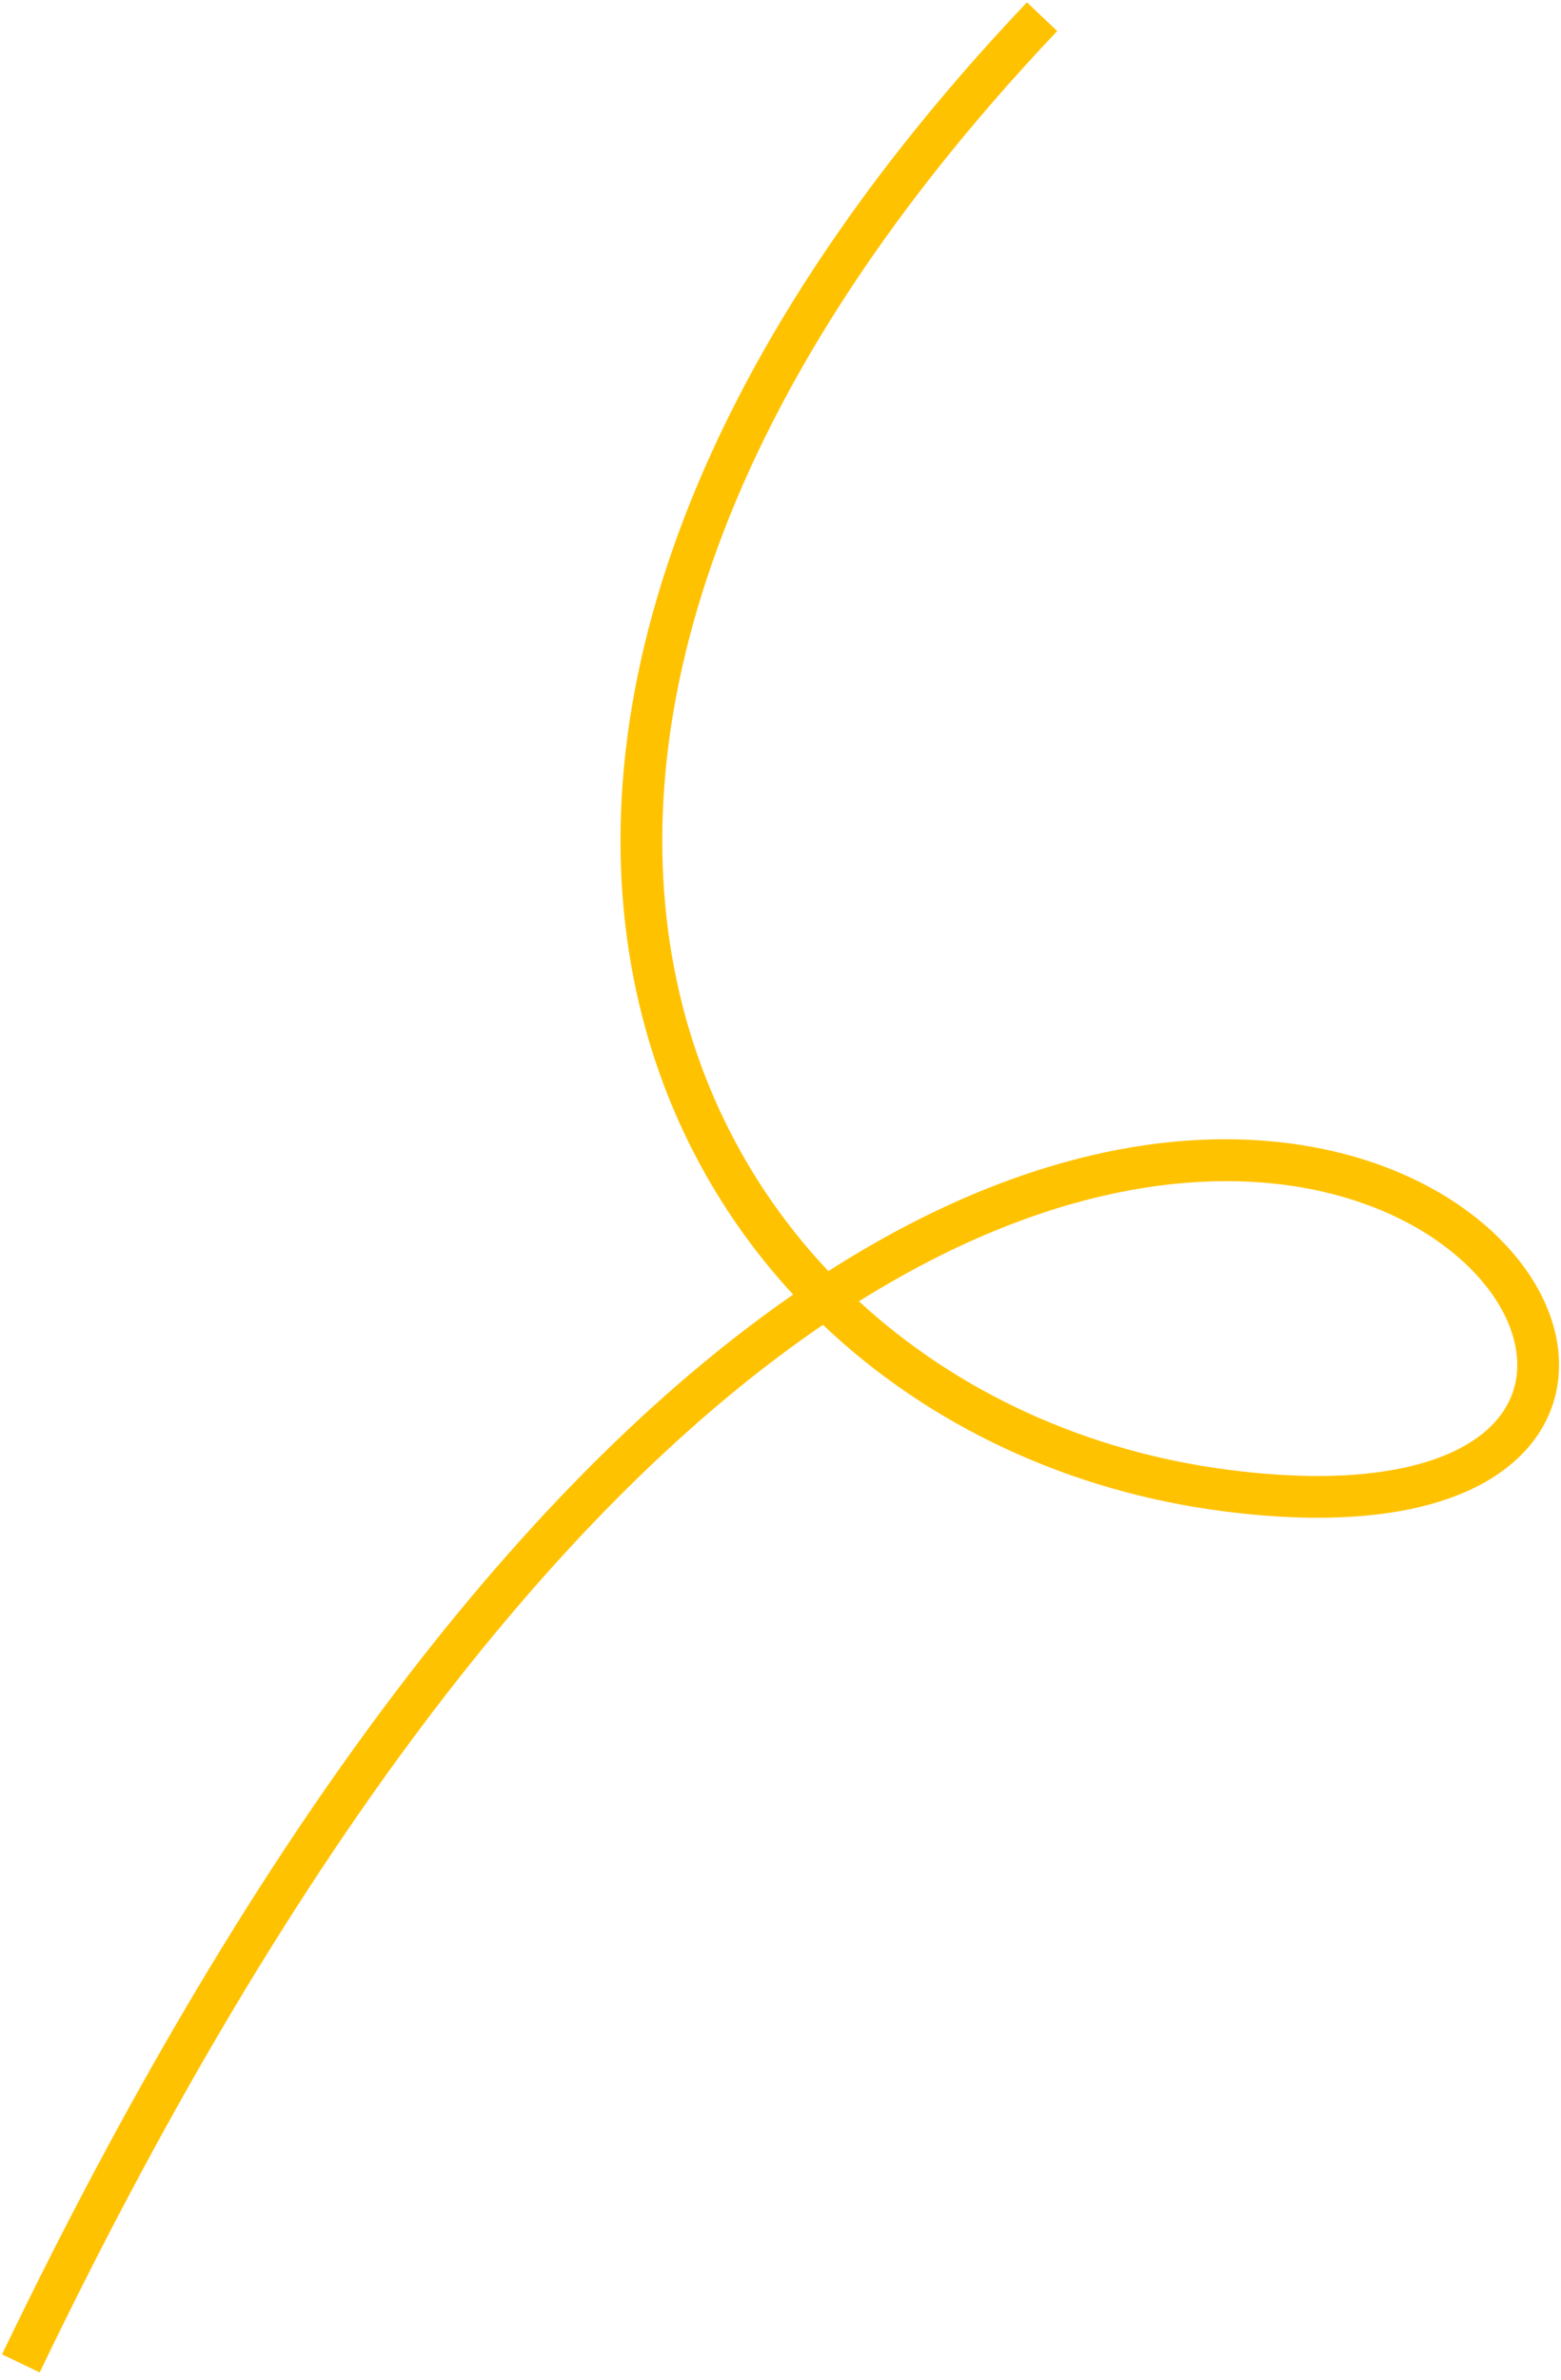 <?xml version="1.0" encoding="UTF-8"?> <svg xmlns="http://www.w3.org/2000/svg" width="187" height="285" viewBox="0 0 187 285" fill="none"> <path fill-rule="evenodd" clip-rule="evenodd" d="M76.932 121.7C68.501 88.812 79.74 45.912 123.019 0.279L126.647 3.72C84.093 48.588 73.914 89.793 81.775 120.459C84.933 132.776 91.027 143.51 99.236 152.208C122.788 137.145 143.506 134.313 159.023 137.697C167.798 139.611 174.865 143.531 179.678 148.35C184.463 153.142 187.161 158.99 186.716 164.665C186.26 170.481 182.553 175.501 175.824 178.528C169.186 181.513 159.549 182.62 146.683 180.98C128.173 178.62 111.346 170.767 98.587 158.639C70.429 177.83 37.671 215.601 4.753 284.083L0.246 281.917C32.981 213.816 65.988 175.117 95.016 155.018C86.55 145.854 80.24 134.604 76.932 121.7ZM102.896 155.823C114.749 166.739 130.224 173.841 147.315 176.02C159.693 177.598 168.296 176.431 173.774 173.968C179.16 171.545 181.444 167.941 181.731 164.274C182.03 160.467 180.225 155.974 176.14 151.884C172.082 147.821 165.91 144.317 157.958 142.582C144.262 139.595 125.139 141.909 102.896 155.823Z" fill="#FFC200"></path> </svg> 